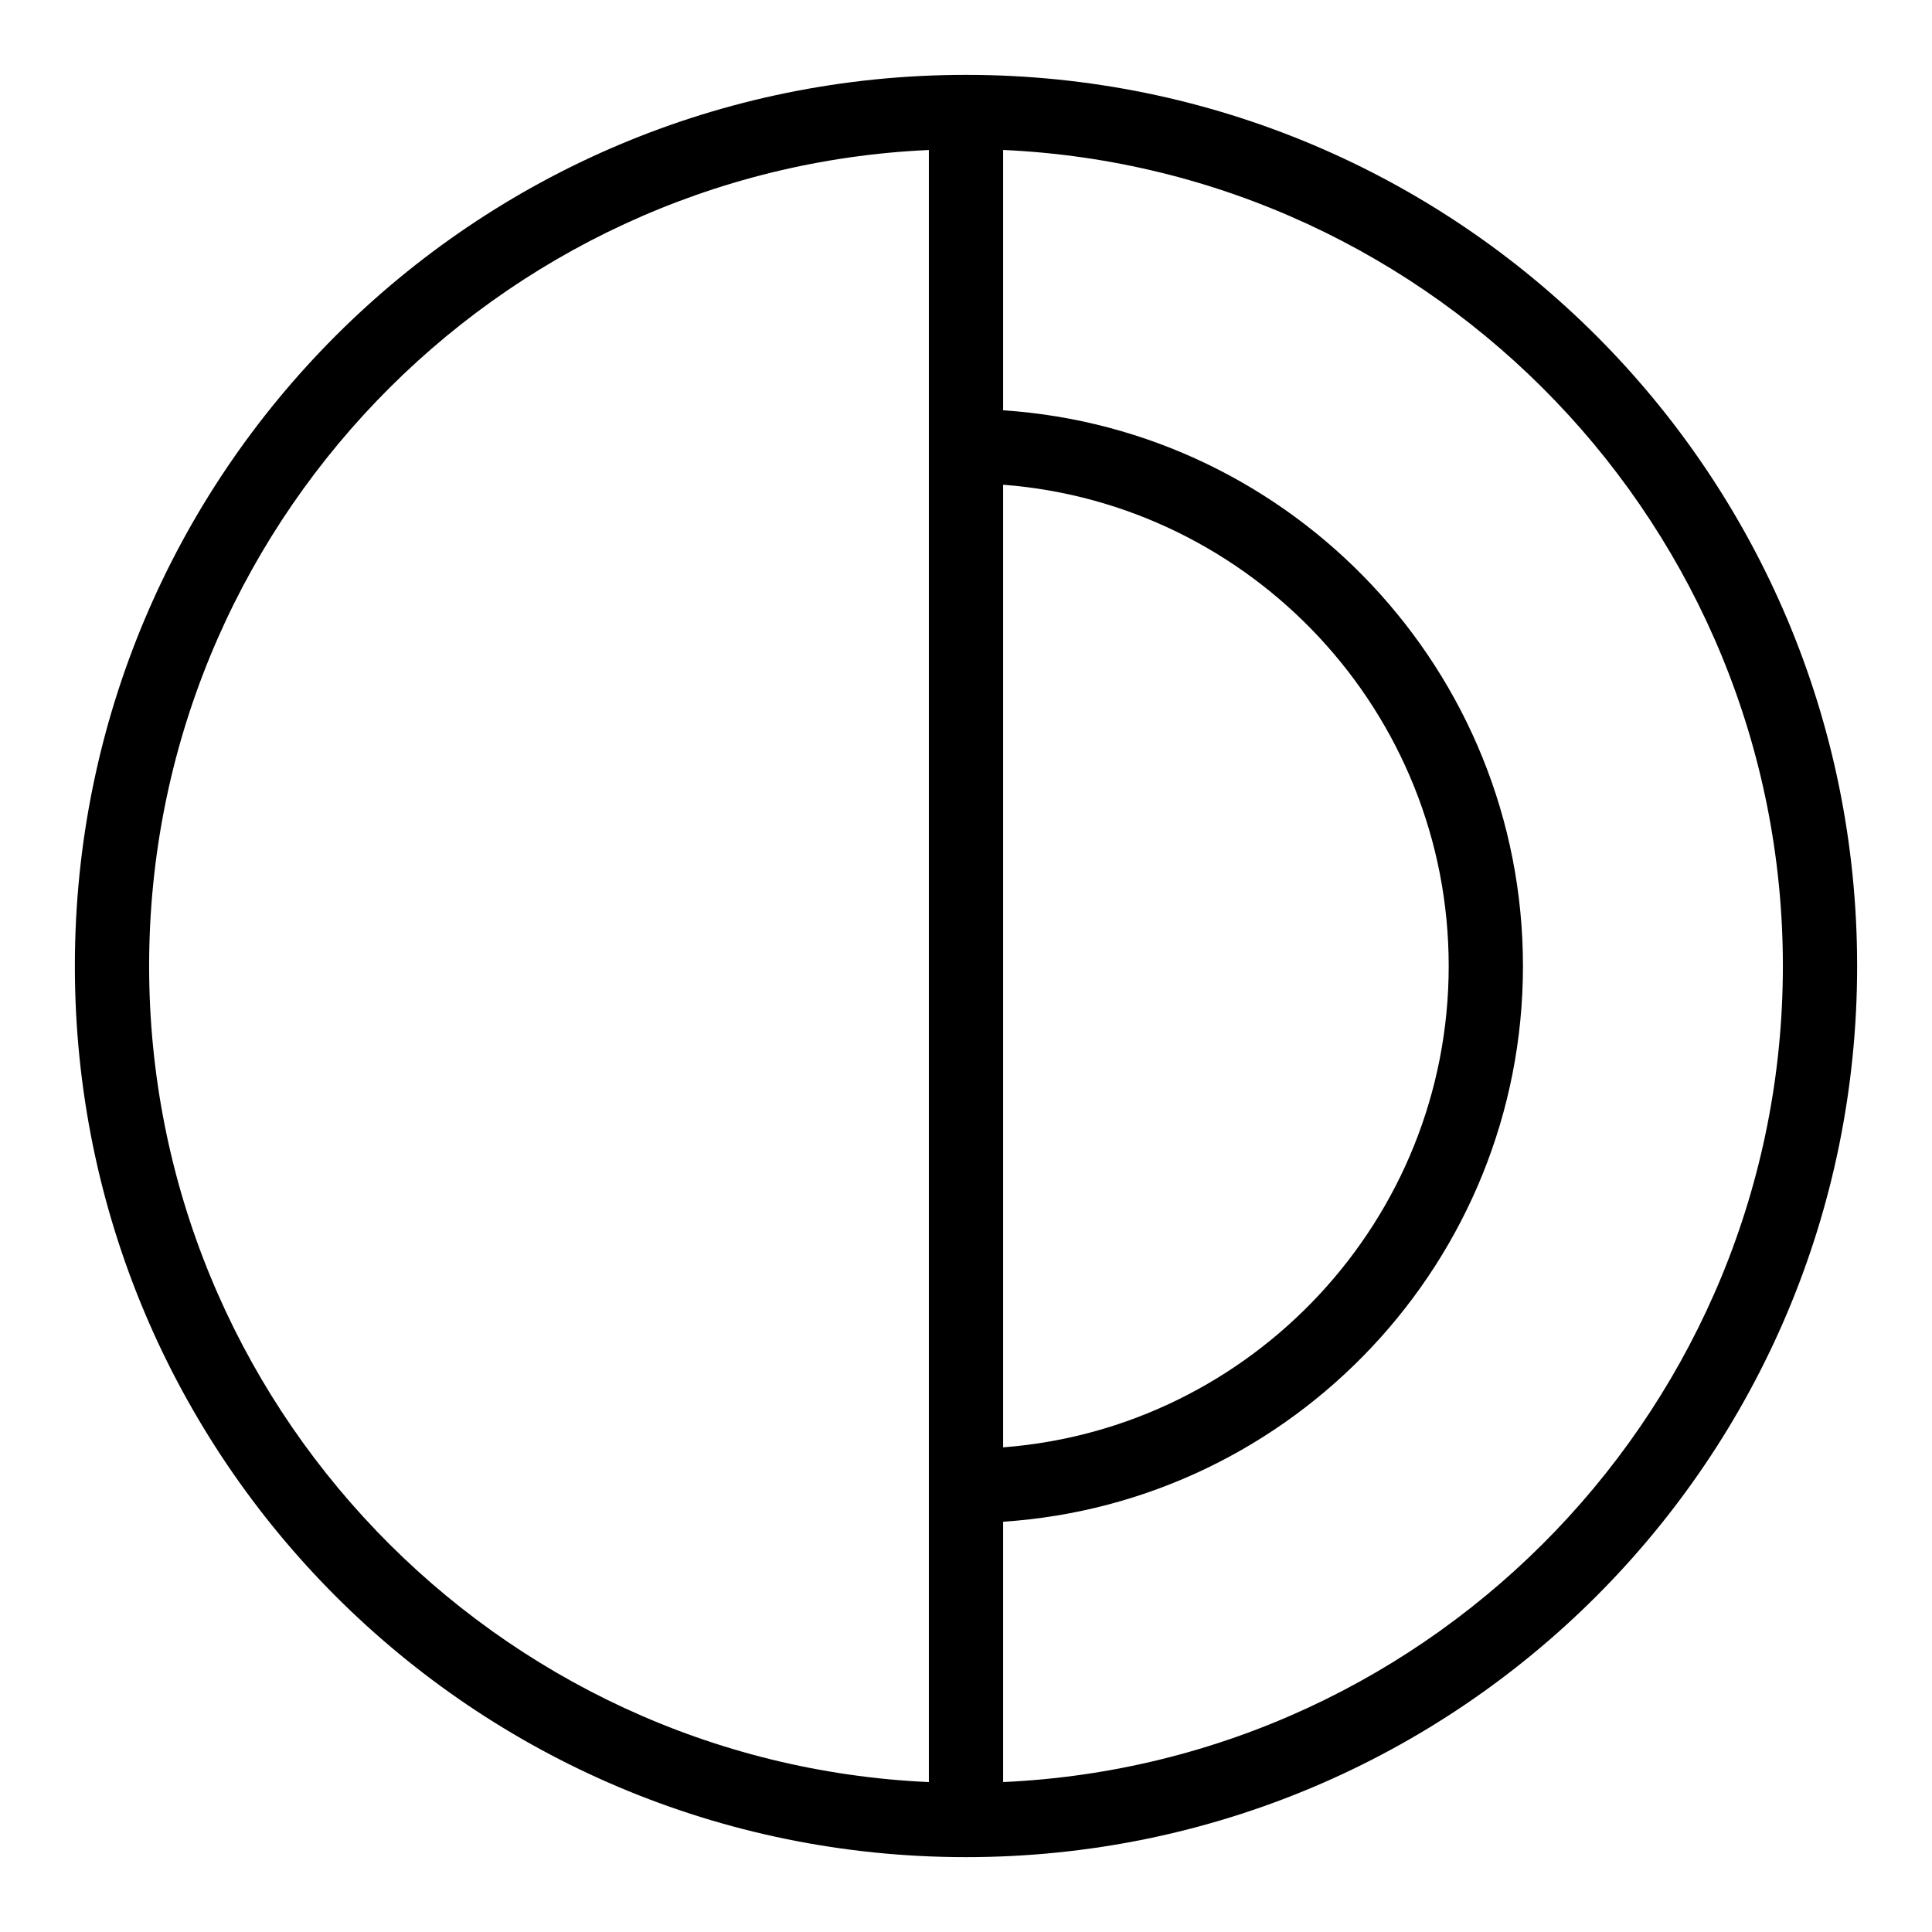 <?xml version="1.0" encoding="UTF-8"?>
<!-- Uploaded to: SVG Repo, www.svgrepo.com, Generator: SVG Repo Mixer Tools -->
<svg fill="#000000" width="800px" height="800px" version="1.1" viewBox="144 144 512 512" xmlns="http://www.w3.org/2000/svg">
 <path d="m400 163.84c-130.52 0-236.16 105.62-236.16 236.16 0 130.52 105.62 236.16 236.16 236.16 130.52 0 236.16-105.62 236.16-236.16 0.004-130.52-105.62-236.16-236.16-236.16zm9.84 108.62c65.953 5.043 118.08 60.32 118.08 127.55 0 67.223-52.125 122.5-118.08 127.55zm-226.32 127.55c0-116.07 91.824-211.09 206.64-216.26v432.52c-114.82-5.168-206.64-100.19-206.64-216.26zm226.32 216.26v-68.996c76.816-5.082 137.76-69.184 137.76-147.27 0-78.082-60.945-142.18-137.76-147.27v-68.992c114.81 5.164 206.64 100.19 206.64 216.26 0 116.07-91.828 211.09-206.64 216.26z"/>
</svg>